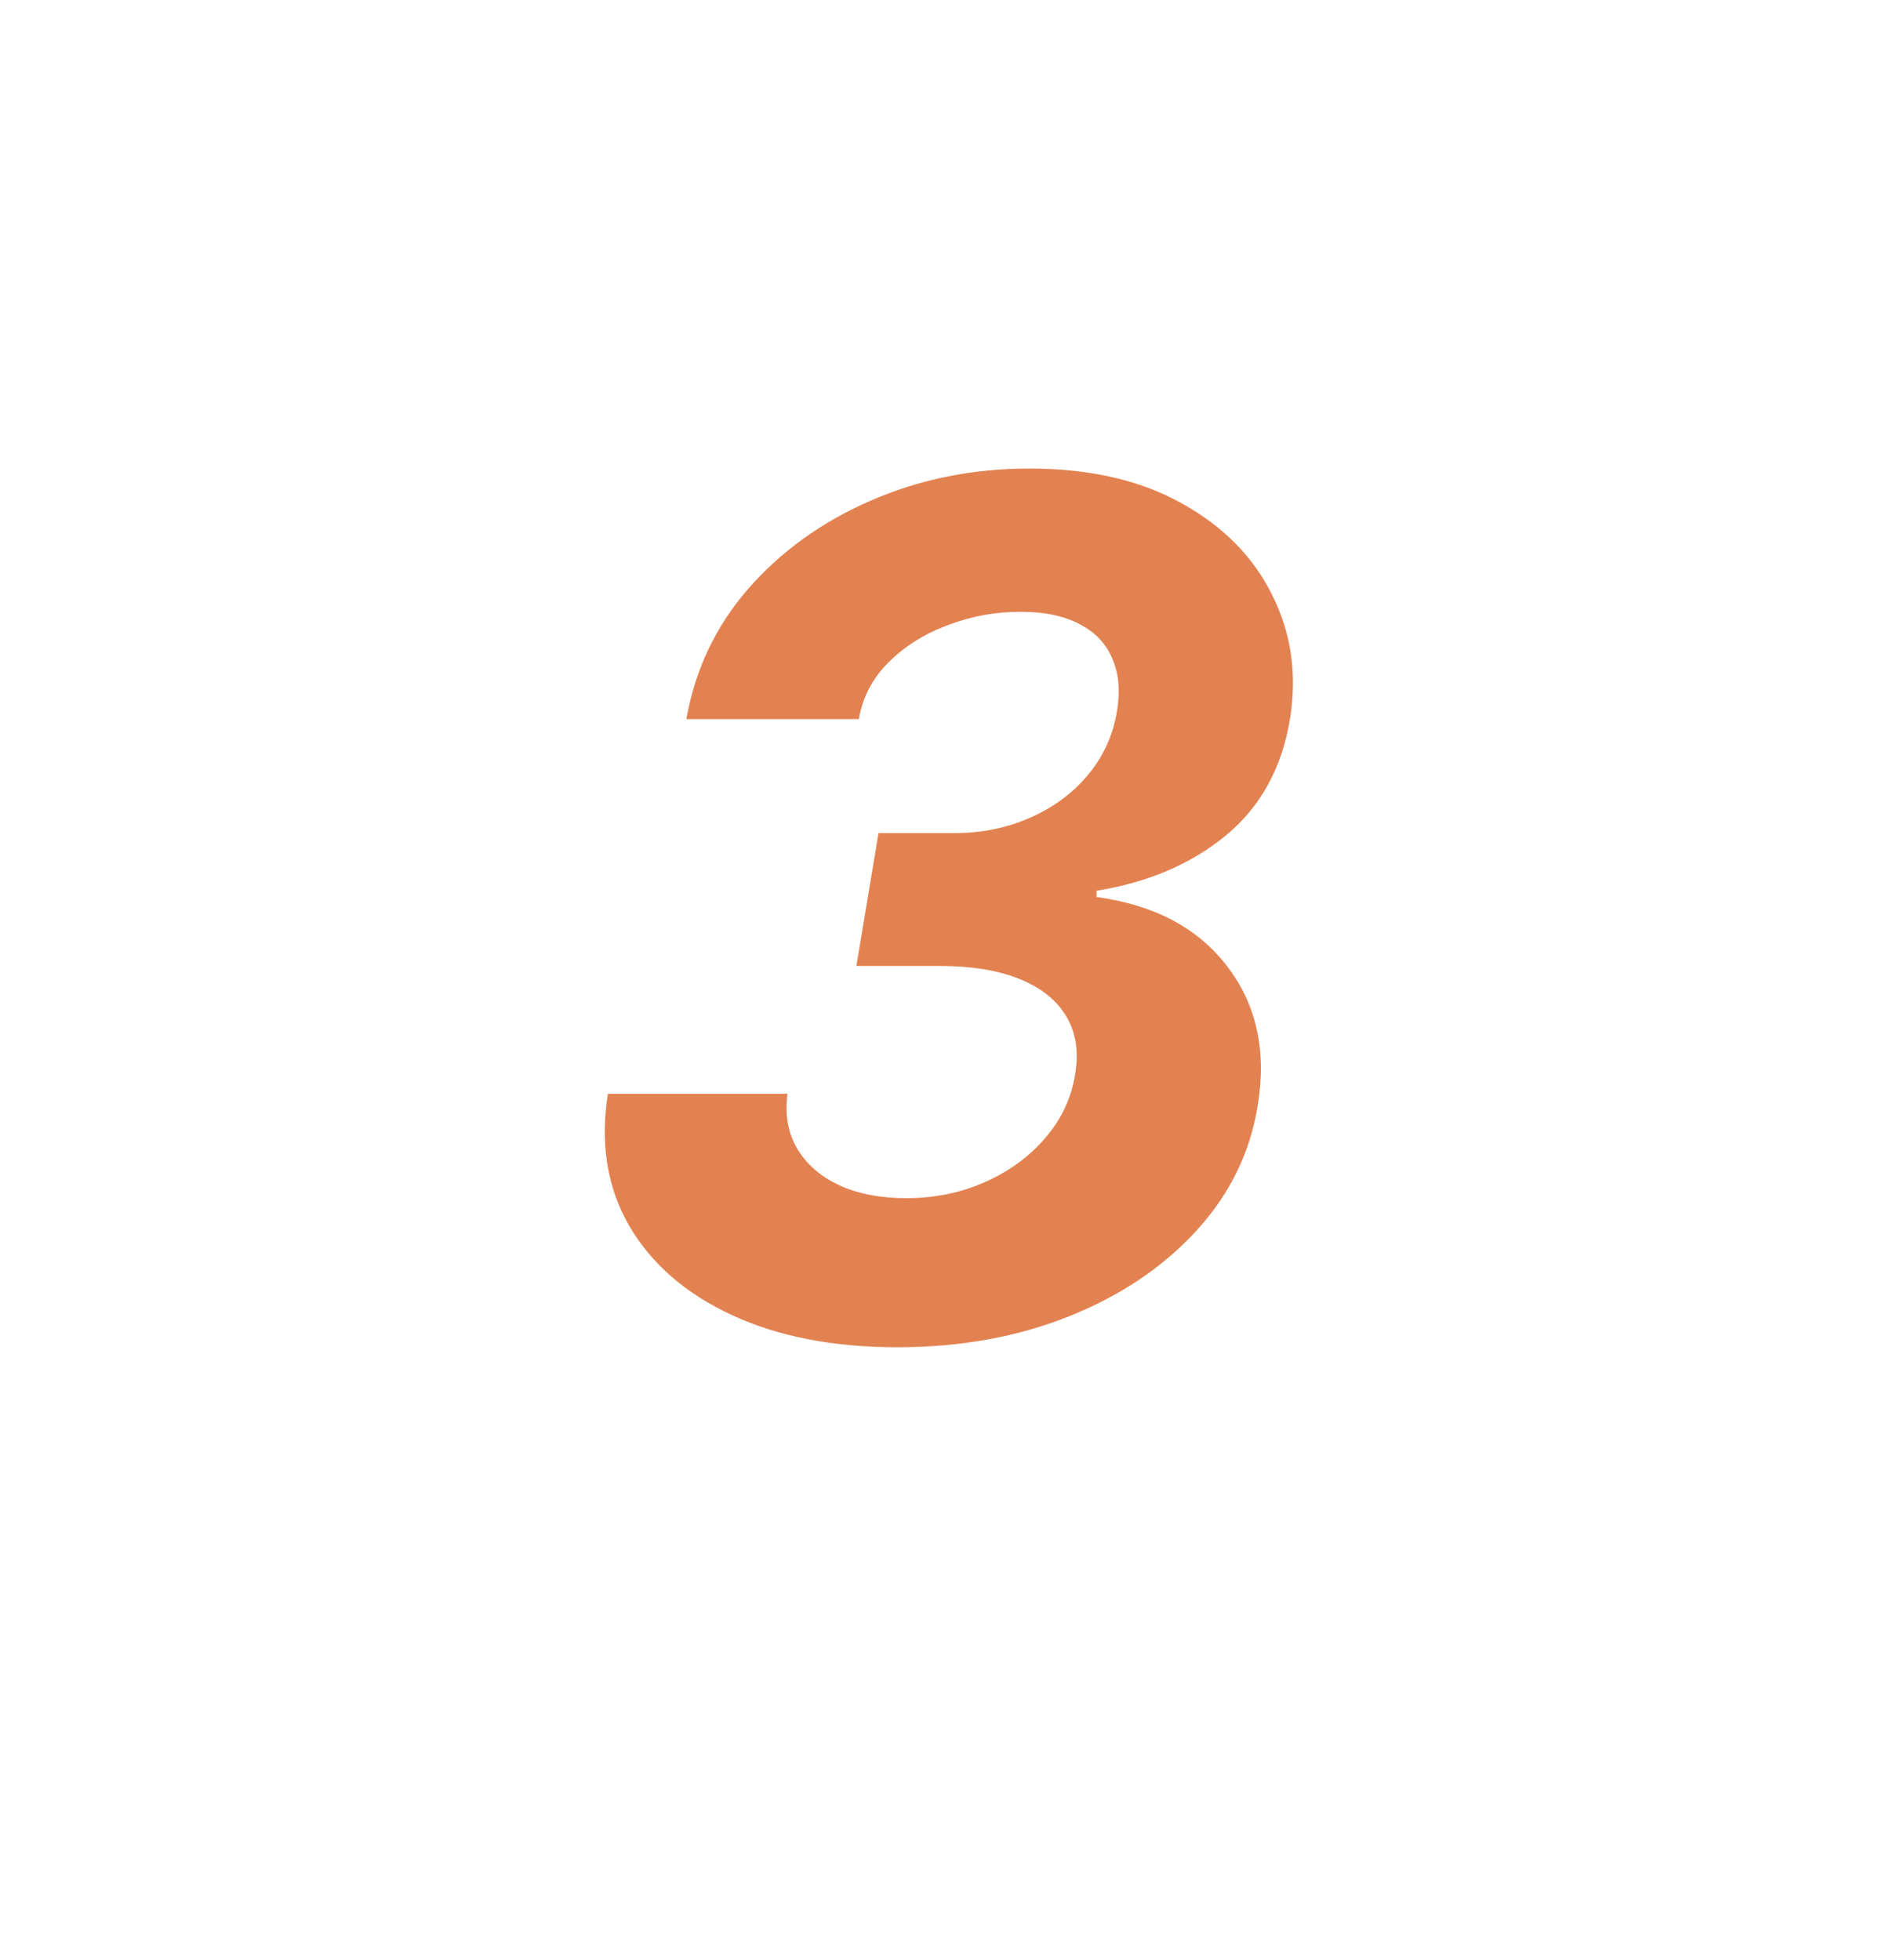 <svg width="24" height="25" viewBox="0 0 24 25" fill="none" xmlns="http://www.w3.org/2000/svg">
<path d="M11.443 17.183C10.626 17.183 9.923 17.047 9.334 16.773C8.744 16.5 8.307 16.12 8.023 15.633C7.743 15.147 7.652 14.586 7.752 13.95H10.042C10.007 14.213 10.047 14.445 10.165 14.648C10.285 14.85 10.465 15.007 10.703 15.117C10.944 15.227 11.228 15.282 11.555 15.282C11.921 15.282 12.258 15.212 12.567 15.074C12.876 14.935 13.132 14.747 13.334 14.509C13.54 14.268 13.666 13.996 13.712 13.694C13.758 13.407 13.719 13.162 13.595 12.959C13.471 12.753 13.272 12.595 12.998 12.485C12.725 12.375 12.386 12.32 11.981 12.32H10.921L11.203 10.626H12.162C12.517 10.626 12.842 10.56 13.137 10.429C13.435 10.298 13.682 10.115 13.877 9.88C14.072 9.646 14.195 9.374 14.245 9.065C14.287 8.813 14.268 8.593 14.186 8.405C14.108 8.213 13.97 8.066 13.771 7.963C13.575 7.856 13.322 7.803 13.009 7.803C12.693 7.803 12.386 7.86 12.087 7.973C11.789 8.084 11.537 8.242 11.331 8.448C11.125 8.653 10.999 8.895 10.953 9.172H8.753C8.863 8.543 9.126 7.989 9.541 7.51C9.96 7.031 10.481 6.656 11.102 6.386C11.727 6.113 12.402 5.976 13.126 5.976C13.897 5.976 14.547 6.125 15.076 6.423C15.605 6.718 15.988 7.109 16.226 7.595C16.468 8.078 16.542 8.604 16.45 9.172C16.347 9.797 16.074 10.292 15.63 10.658C15.189 11.02 14.641 11.255 13.984 11.361V11.441C14.719 11.541 15.273 11.834 15.646 12.32C16.022 12.807 16.154 13.398 16.04 14.094C15.944 14.697 15.683 15.232 15.257 15.697C14.831 16.162 14.289 16.526 13.632 16.789C12.975 17.052 12.245 17.183 11.443 17.183Z" fill="#E38251"/>
</svg>
